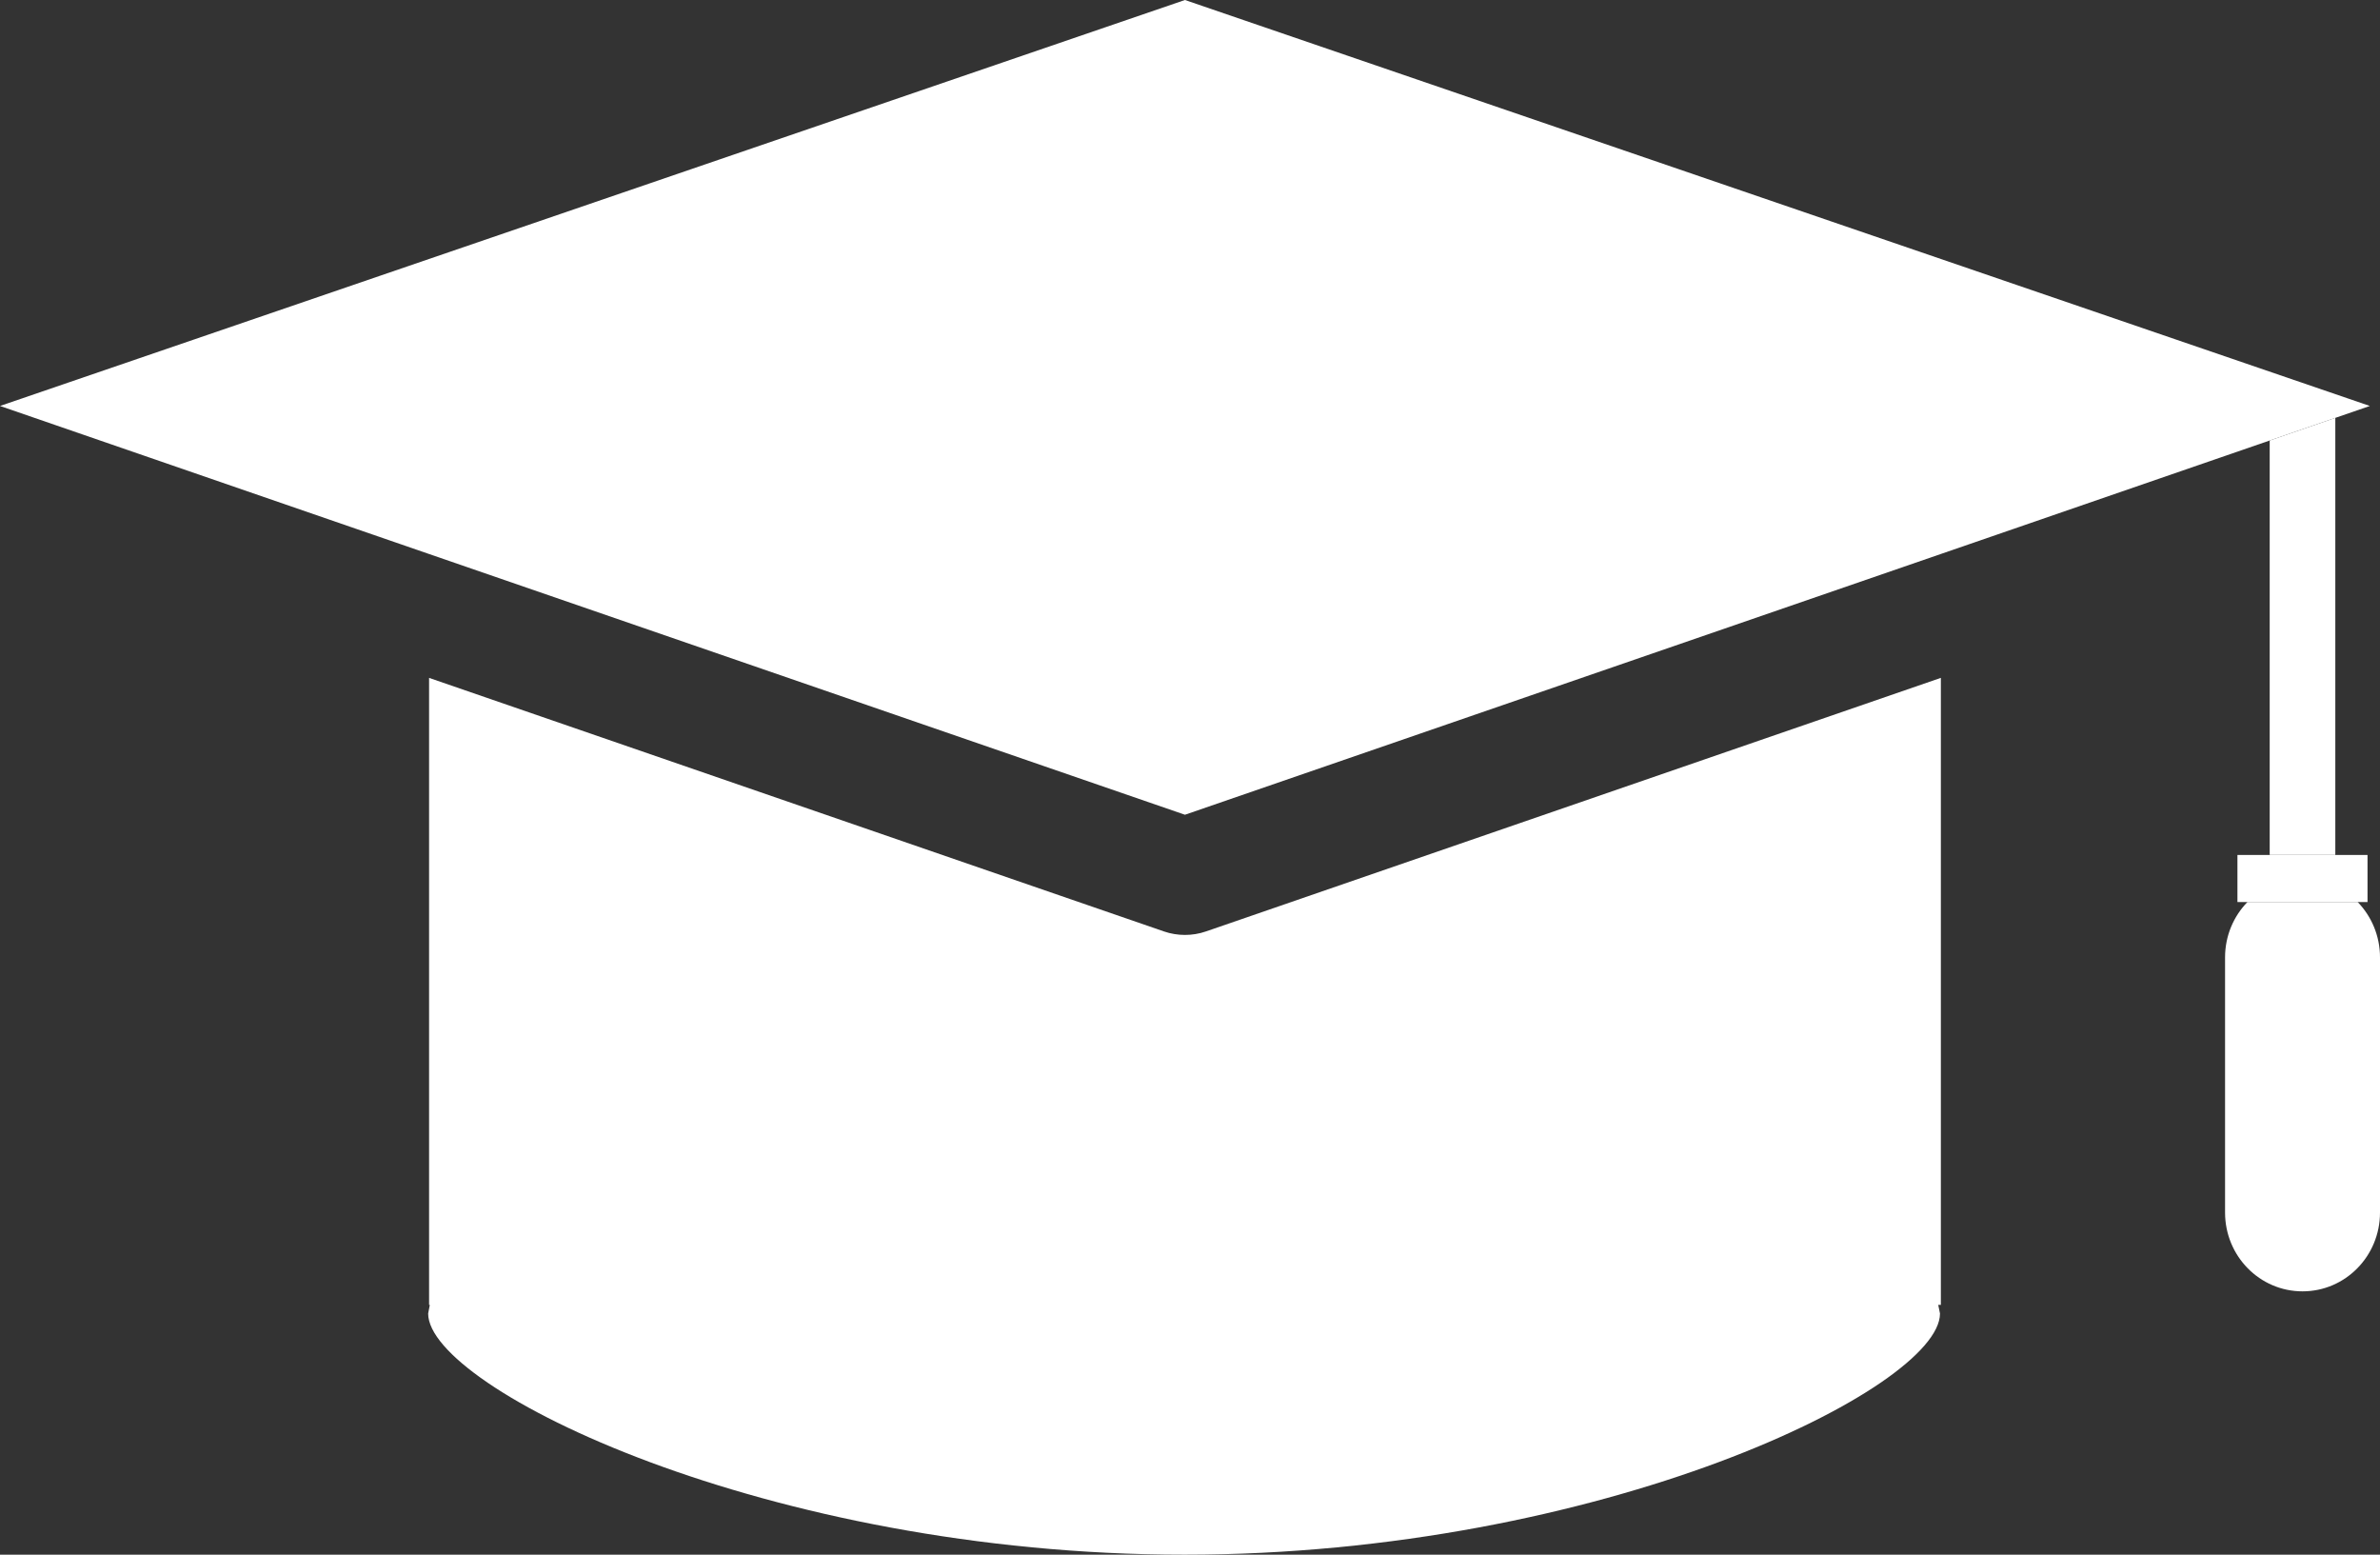 <svg xmlns:xlink="http://www.w3.org/1999/xlink" xmlns="http://www.w3.org/2000/svg" width="49" height="32" viewBox="0 0 49 32" fill="none"><rect x="0" y="0" width="49" height="32" fill="#333333" stroke="none"/><script xmlns="http://www.w3.org/1999/xhtml" src="chrome-extension://fgddmllnllkalaagkghckoinaemmogpe/scripts/content/gps.js"></script>
<g clip-path="url(#clip0_7206_26)">
<path d="M48.08 17.597V8.601L46.729 9.067V17.597H48.08Z" fill="white"/>
<path d="M39.958 13.953L24.828 19.172C24.689 19.22 24.542 19.244 24.396 19.244C24.251 19.244 24.102 19.22 23.964 19.172L8.834 13.953V26.859H8.849L8.815 27.037C8.815 28.572 15.792 32 24.387 32C32.983 32 39.941 28.572 39.941 27.037L39.905 26.859H39.959V13.953H39.958Z" fill="white"/>
<path d="M8.833 11.403L24.396 16.77L39.958 11.403L46.729 9.067L48.08 8.601L48.791 8.356L24.396 0L0 8.356L8.833 11.403Z" fill="white"/>
<path d="M45.81 19.706V24.958C45.81 25.854 46.523 26.58 47.405 26.58C48.287 26.58 49 25.854 49 24.958V19.706C49 19.262 48.824 18.86 48.541 18.567H46.27C45.986 18.86 45.81 19.262 45.81 19.706Z" fill="white"/>
<path d="M46.065 17.598V18.567H46.269H48.541H48.743V17.598H48.08H46.729H46.065Z" fill="white"/>
</g>
<defs>
<clipPath id="clip0_7206_26">
<rect width="49" height="32" fill="white"/>
</clipPath>
</defs>
</svg>